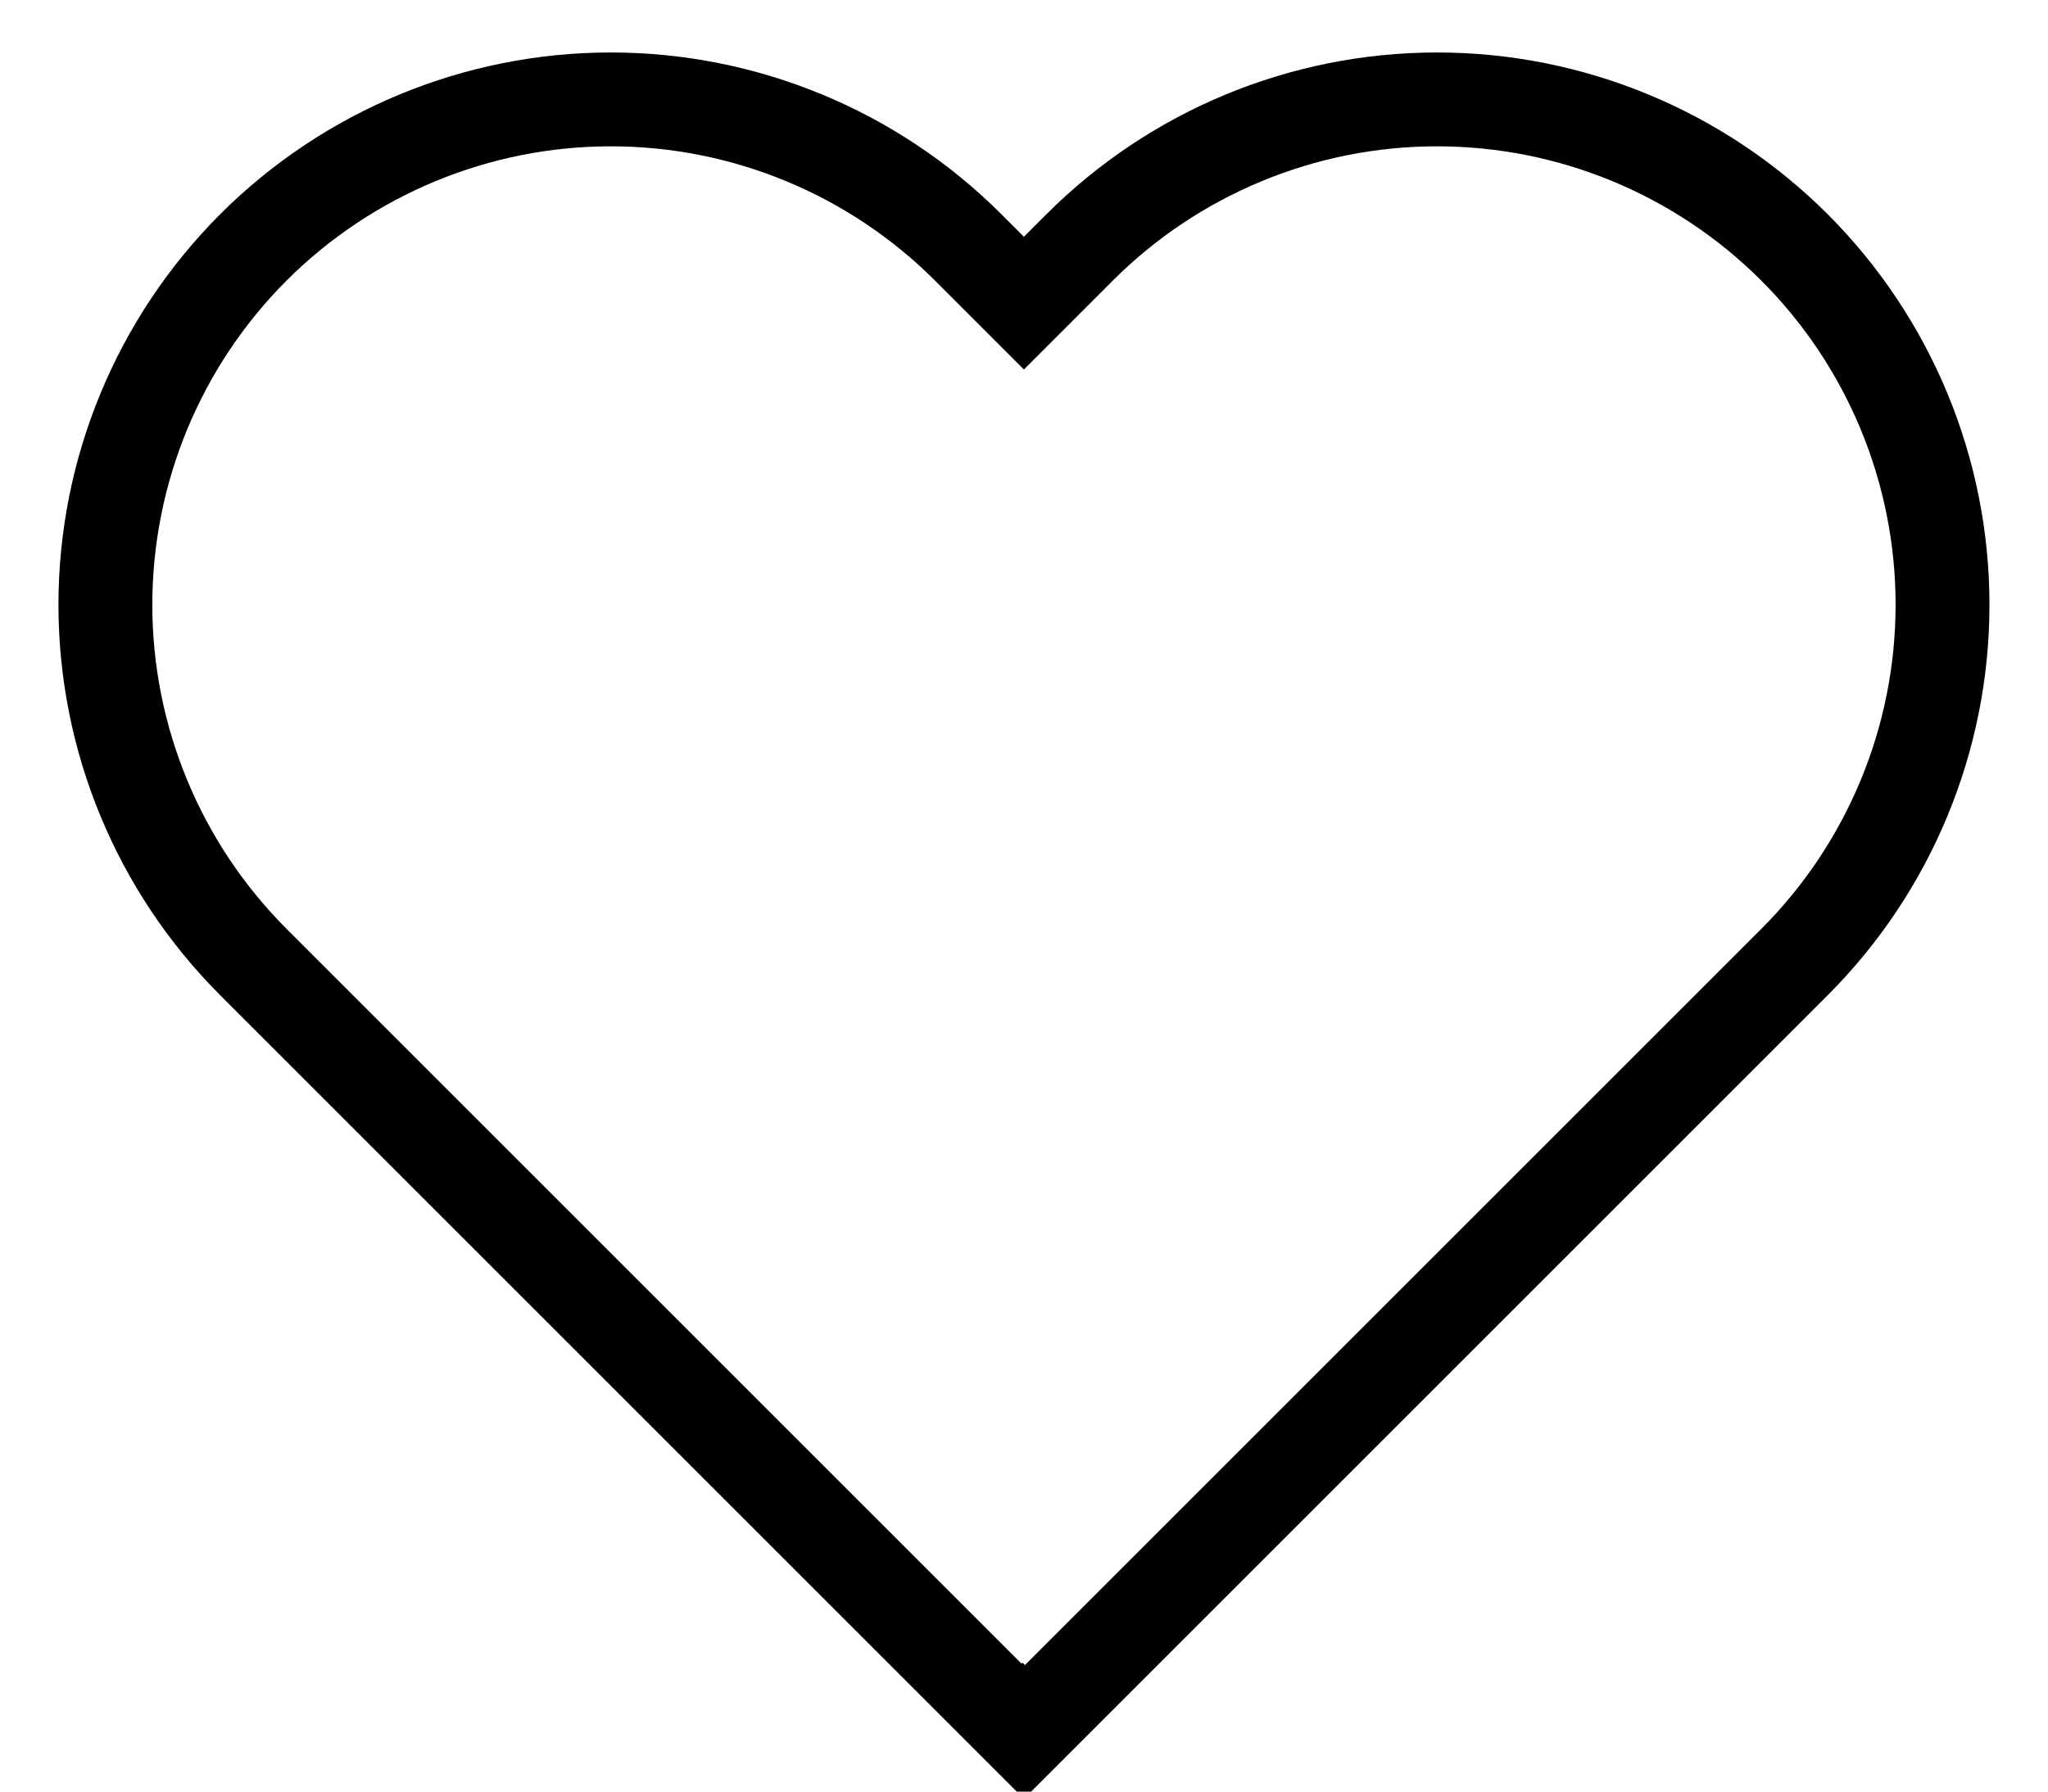 <svg width="24" height="21" viewBox="0 0 24 21" fill="none" xmlns="http://www.w3.org/2000/svg">
<path d="M21.029 2.9C19.918 1.789 18.411 1.165 16.84 1.165C15.27 1.165 13.763 1.789 12.652 2.9L11.999 3.553L11.346 2.9C10.235 1.789 8.728 1.165 7.158 1.165C5.587 1.165 4.08 1.79 2.969 2.9C1.859 4.011 1.235 5.518 1.235 7.089C1.235 8.66 1.859 10.166 2.97 11.277L11.987 20.294L11.999 20.281L12.012 20.294L21.029 11.277C22.14 10.166 22.764 8.659 22.764 7.088C22.764 5.518 22.14 4.011 21.029 2.9Z" stroke="black" stroke-width="1.1" stroke-miterlimit="10"/>
</svg>
